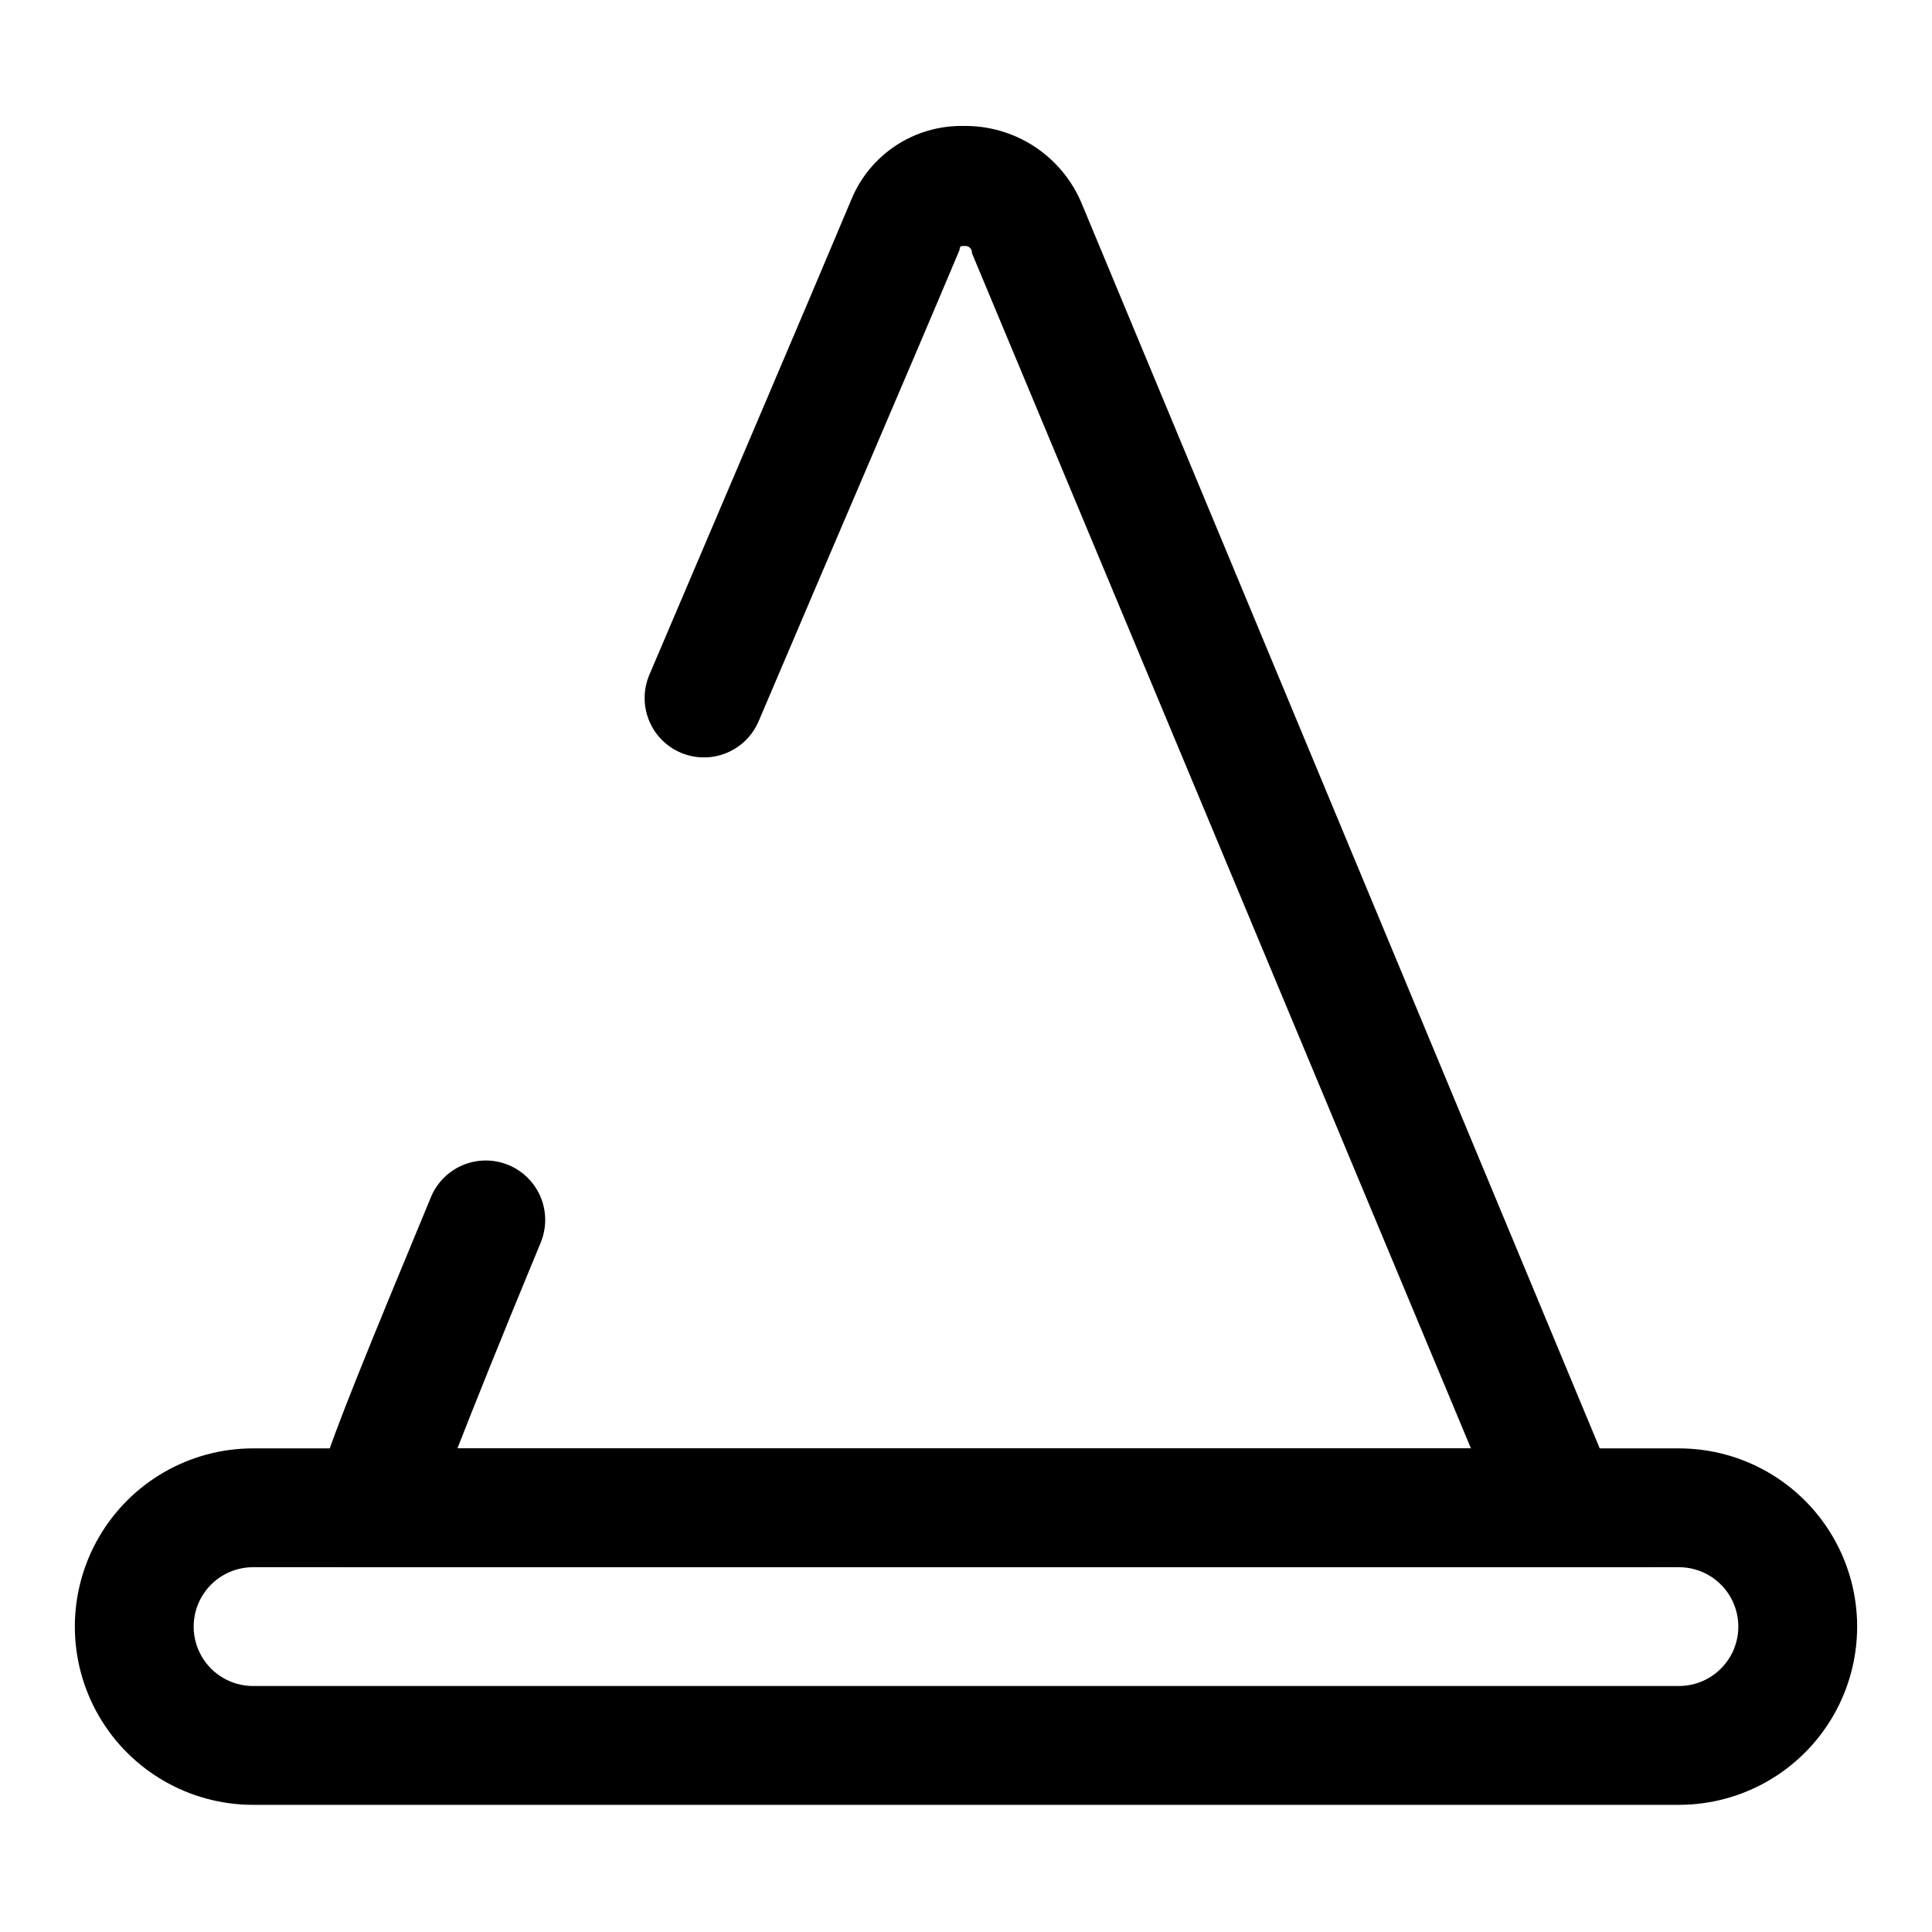 <?xml version="1.0" encoding="UTF-8"?>
<!-- Uploaded to: SVG Repo, www.svgrepo.com, Generator: SVG Repo Mixer Tools -->
<svg fill="#000000" width="800px" height="800px" version="1.1" viewBox="144 144 512 512" xmlns="http://www.w3.org/2000/svg">
 <g>
  <path d="m581.05 559.33h-346.37l-4.723-7.086c-5.668-8.344-5.824-8.816 28.184-90.844h-0.004c1.57-3.894 4.633-7 8.508-8.629 3.871-1.625 8.234-1.637 12.117-0.027 3.867 1.602 6.938 4.676 8.535 8.547 1.594 3.867 1.582 8.215-0.035 12.078-11.02 26.609-17.789 43.609-22.043 54.473h268.6l-132.25-316.77c0.043-0.461-0.098-0.918-0.395-1.273-0.297-0.355-0.723-0.578-1.18-0.617-1.574 0-1.574 0-1.73 1.102-13.227 31.488-32.746 76.672-53.215 124.85h-0.004c-1.629 3.84-4.719 6.875-8.586 8.438-3.867 1.566-8.195 1.531-12.039-0.094-3.84-1.629-6.875-4.719-8.438-8.586-1.566-3.867-1.531-8.195 0.094-12.039 20.625-48.492 40.305-94.465 53.531-125.95 2.402-5.848 6.512-10.84 11.789-14.32 5.281-3.484 11.484-5.297 17.809-5.199 6.715-0.129 13.312 1.77 18.93 5.449s9.996 8.969 12.559 15.176z"/>
  <path d="m588.93 622.3h-377.86c-16.875 0-32.469-9.004-40.906-23.617s-8.438-32.617 0-47.23 24.031-23.617 40.906-23.617h377.86c16.875 0 32.469 9.004 40.906 23.617s8.438 32.617 0 47.23-24.031 23.617-40.906 23.617zm-377.86-62.977c-5.625 0-10.824 3-13.637 7.871-2.812 4.871-2.812 10.875 0 15.746 2.812 4.871 8.012 7.871 13.637 7.871h377.86c5.625 0 10.824-3 13.637-7.871 2.812-4.871 2.812-10.875 0-15.746-2.812-4.871-8.012-7.871-13.637-7.871z"/>
 </g>
</svg>